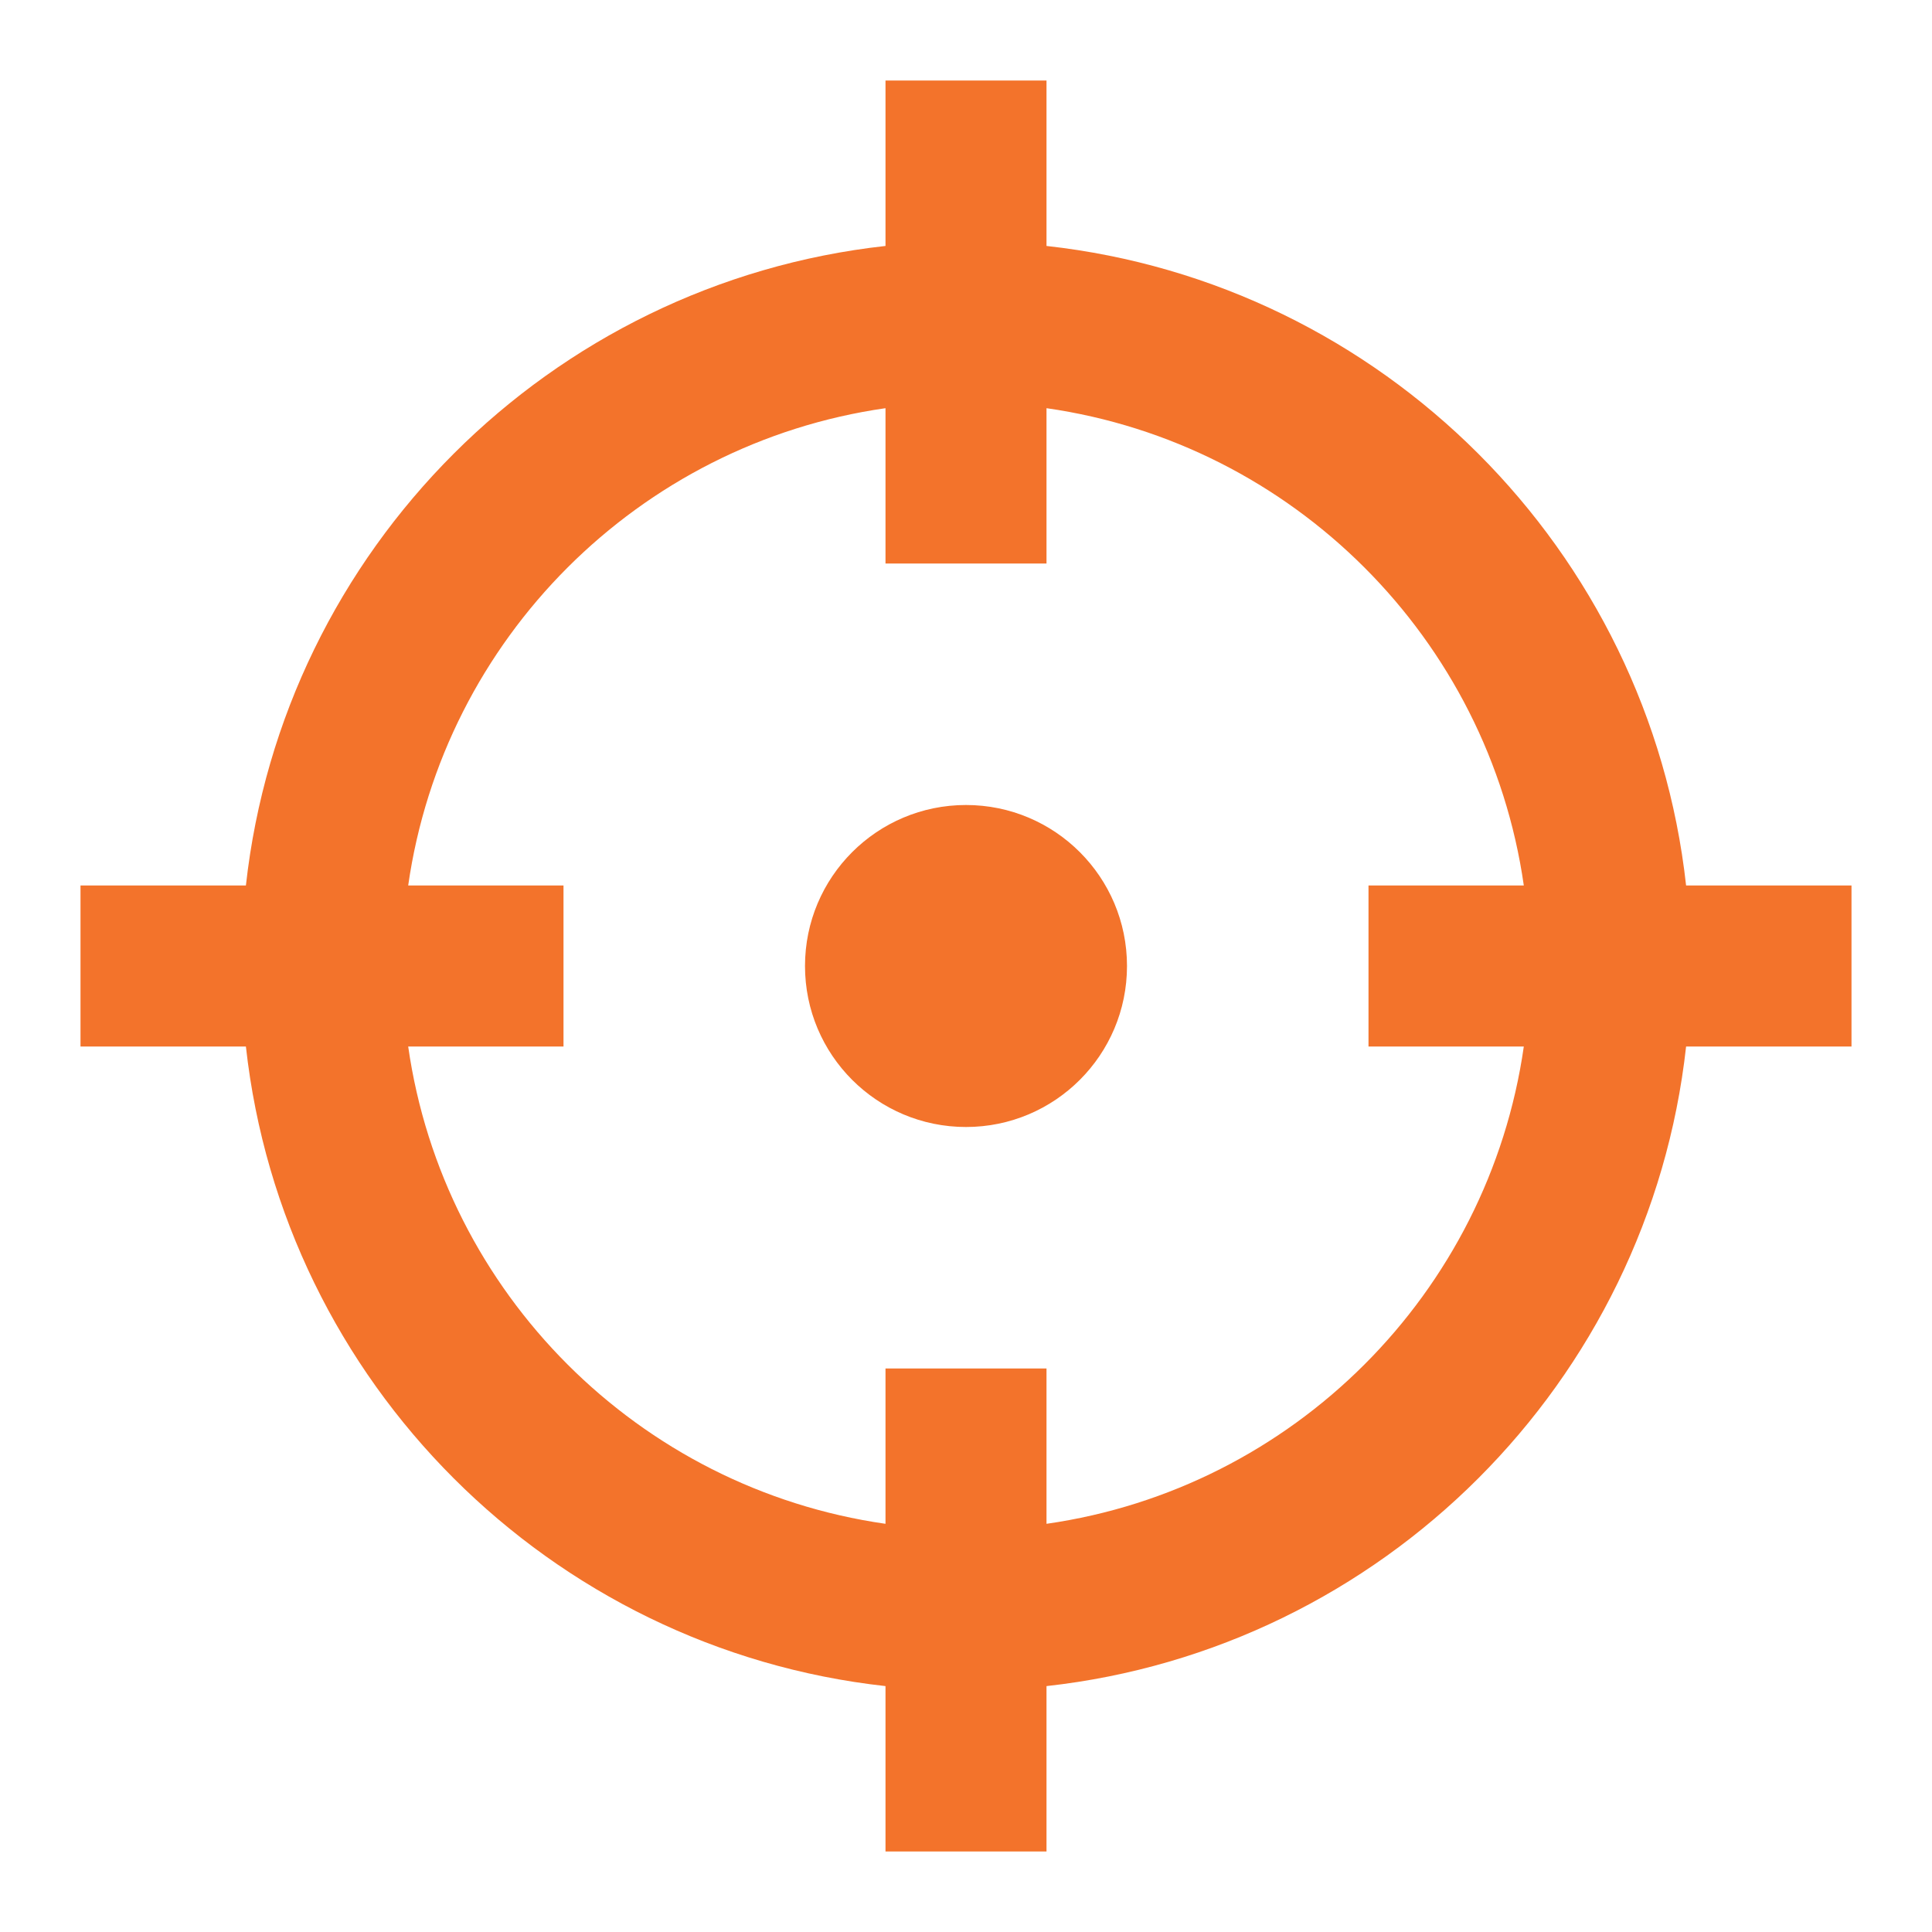 <svg width="36" height="36" viewBox="0 0 36 36" fill="none" xmlns="http://www.w3.org/2000/svg">
<path fill-rule="evenodd" clip-rule="evenodd" d="M16.5 10.5V7.606C11.902 8.264 8.264 11.902 7.606 16.5H10.5V19.5H7.606C8.264 24.099 11.902 27.736 16.5 28.394V25.5H19.5V28.394C24.099 27.736 27.736 24.099 28.394 19.5H25.5V16.5H28.394C27.736 11.902 24.099 8.264 19.5 7.606V10.5H16.5ZM4.582 19.5C5.274 25.758 10.243 30.726 16.5 31.418V34.5H19.5V31.418C25.757 30.726 30.726 25.758 31.418 19.5H34.5V16.5H31.418C30.726 10.243 25.757 5.274 19.5 4.583V1.5H16.5V4.583C10.243 5.274 5.274 10.243 4.582 16.5H1.5V19.5H4.582ZM21 18C21 19.657 19.657 21 18 21C16.343 21 15 19.657 15 18C15 16.343 16.343 15 18 15C19.657 15 21 16.343 21 18Z" fill="#F3732B"/>
</svg>
